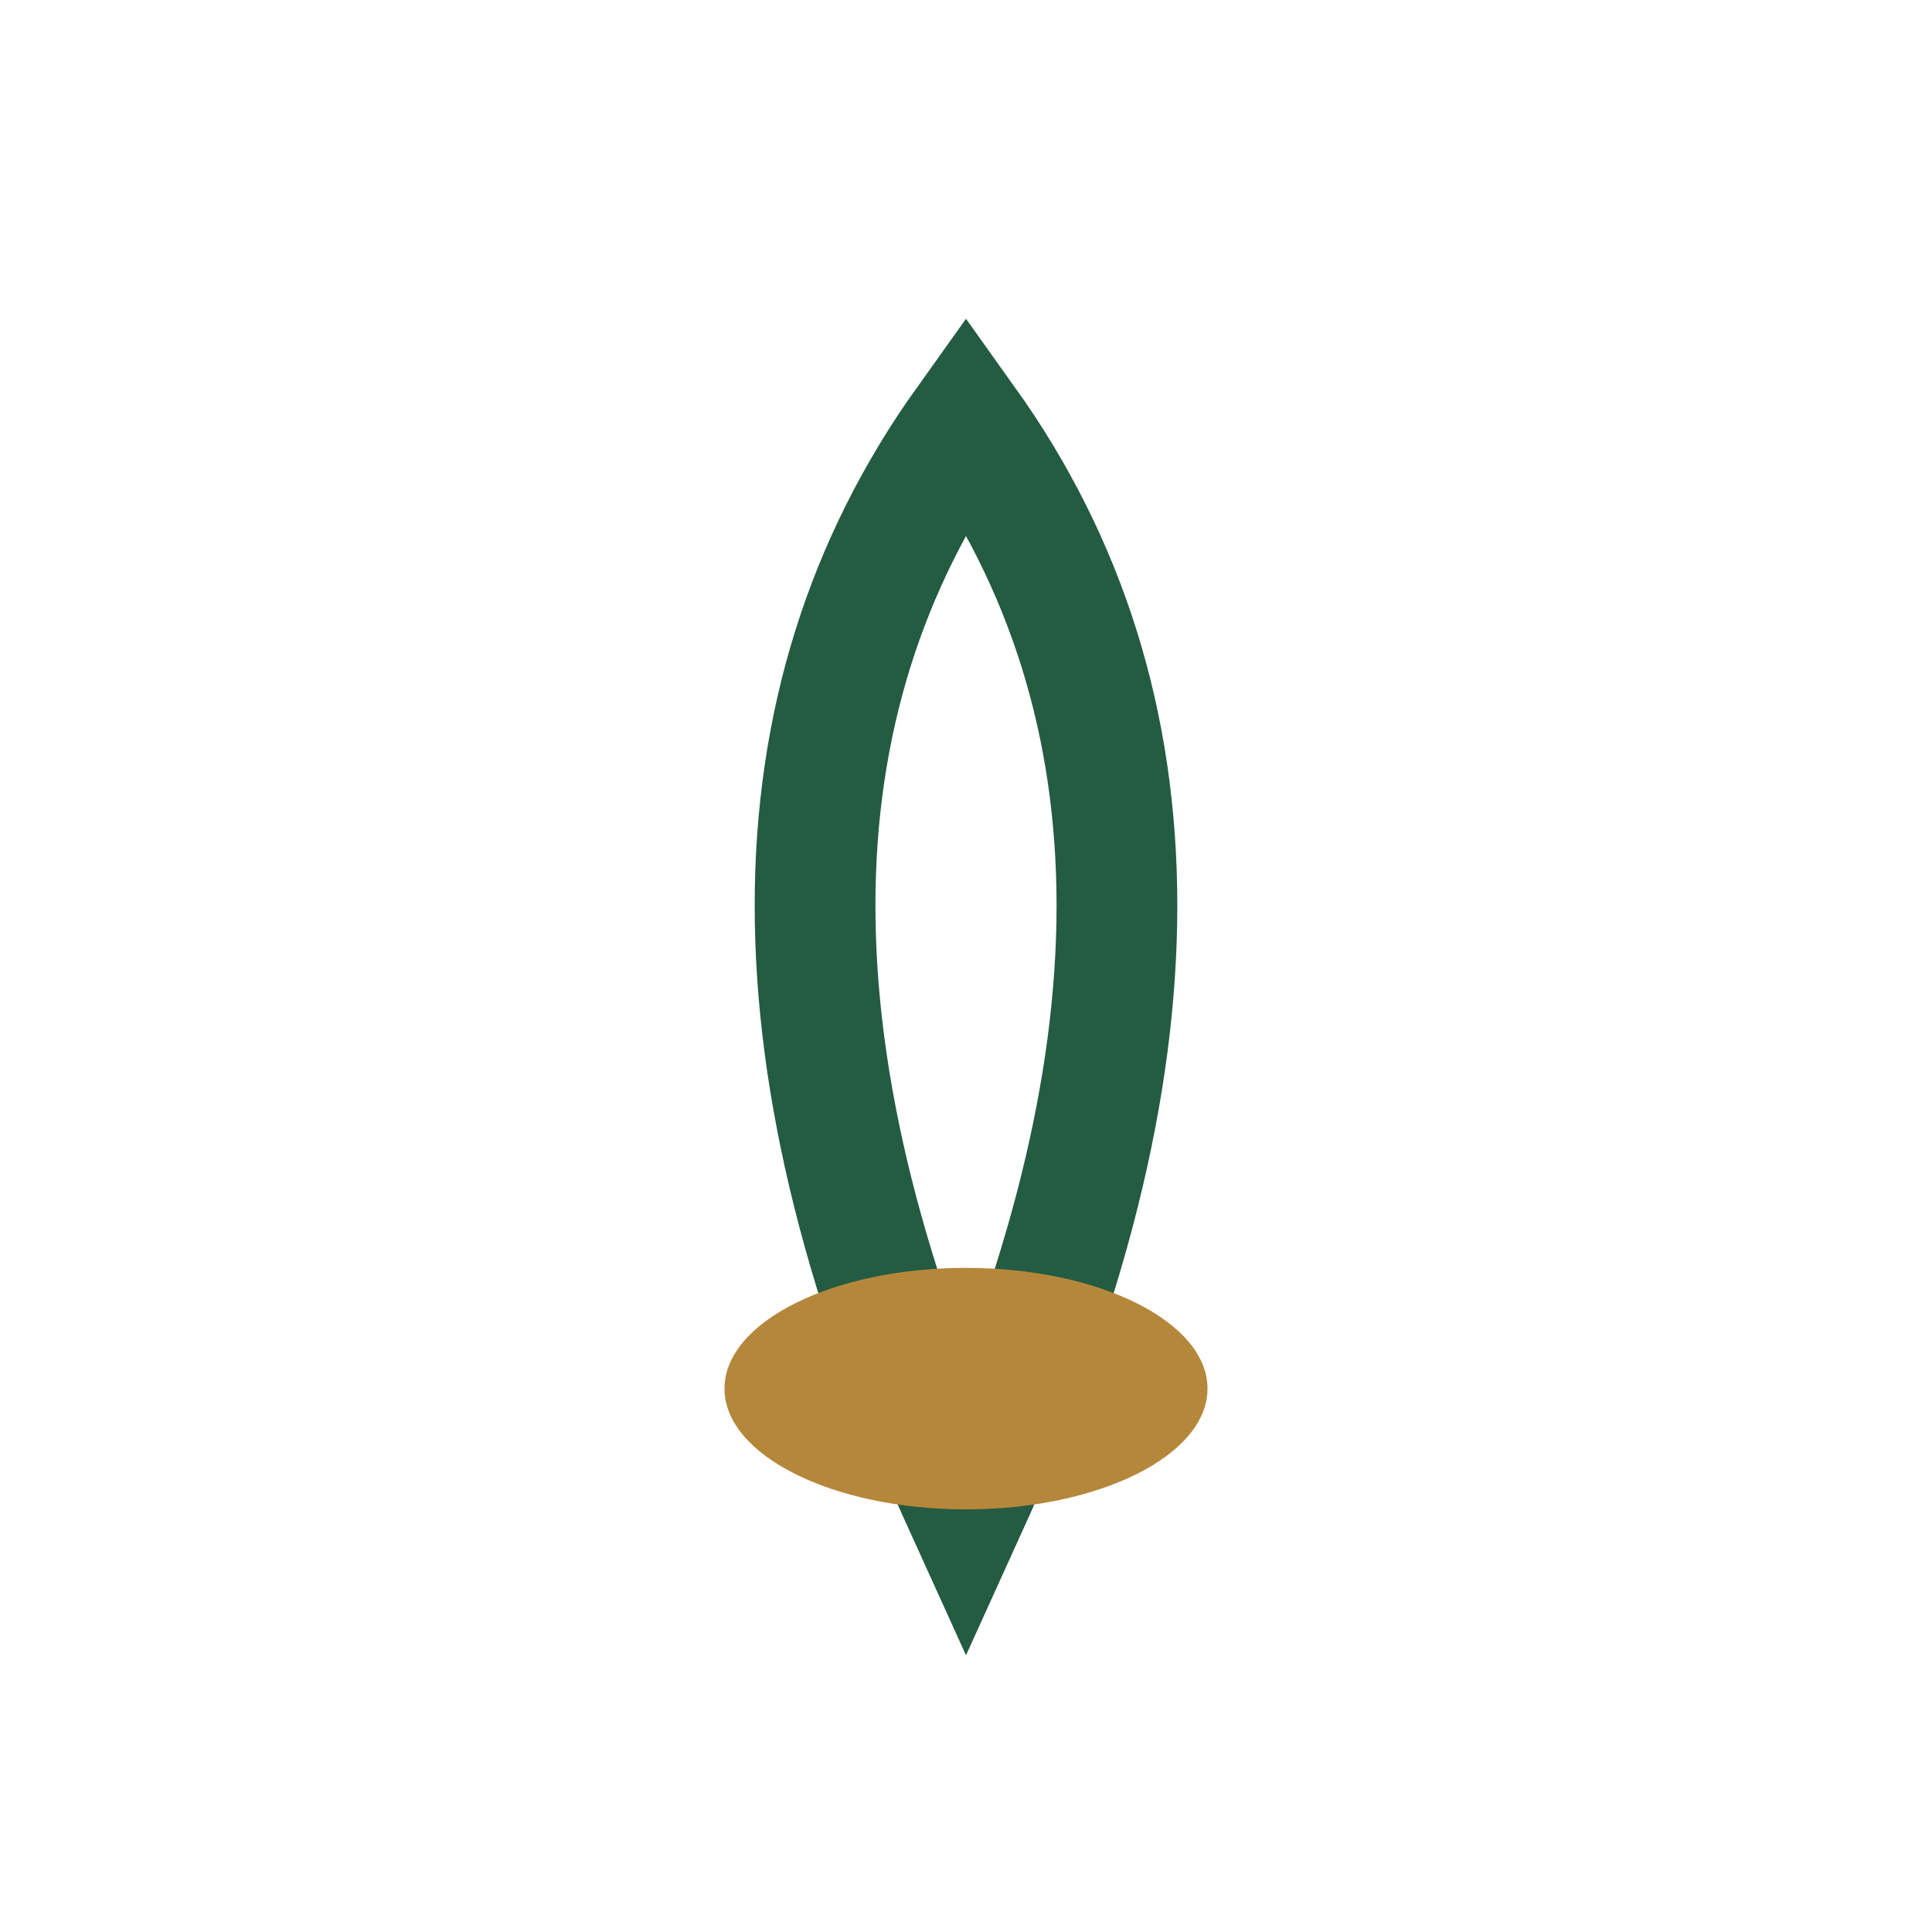 <?xml version="1.0" encoding="UTF-8"?>
<svg xmlns="http://www.w3.org/2000/svg" width="32" height="32" viewBox="0 0 32 32"><path d="M16 7Q21 14 16 25Q11 14 16 7Z" fill="none" stroke="#245B43" stroke-width="2"/><ellipse cx="16" cy="23" rx="4" ry="2" fill="#B5873B"/></svg>